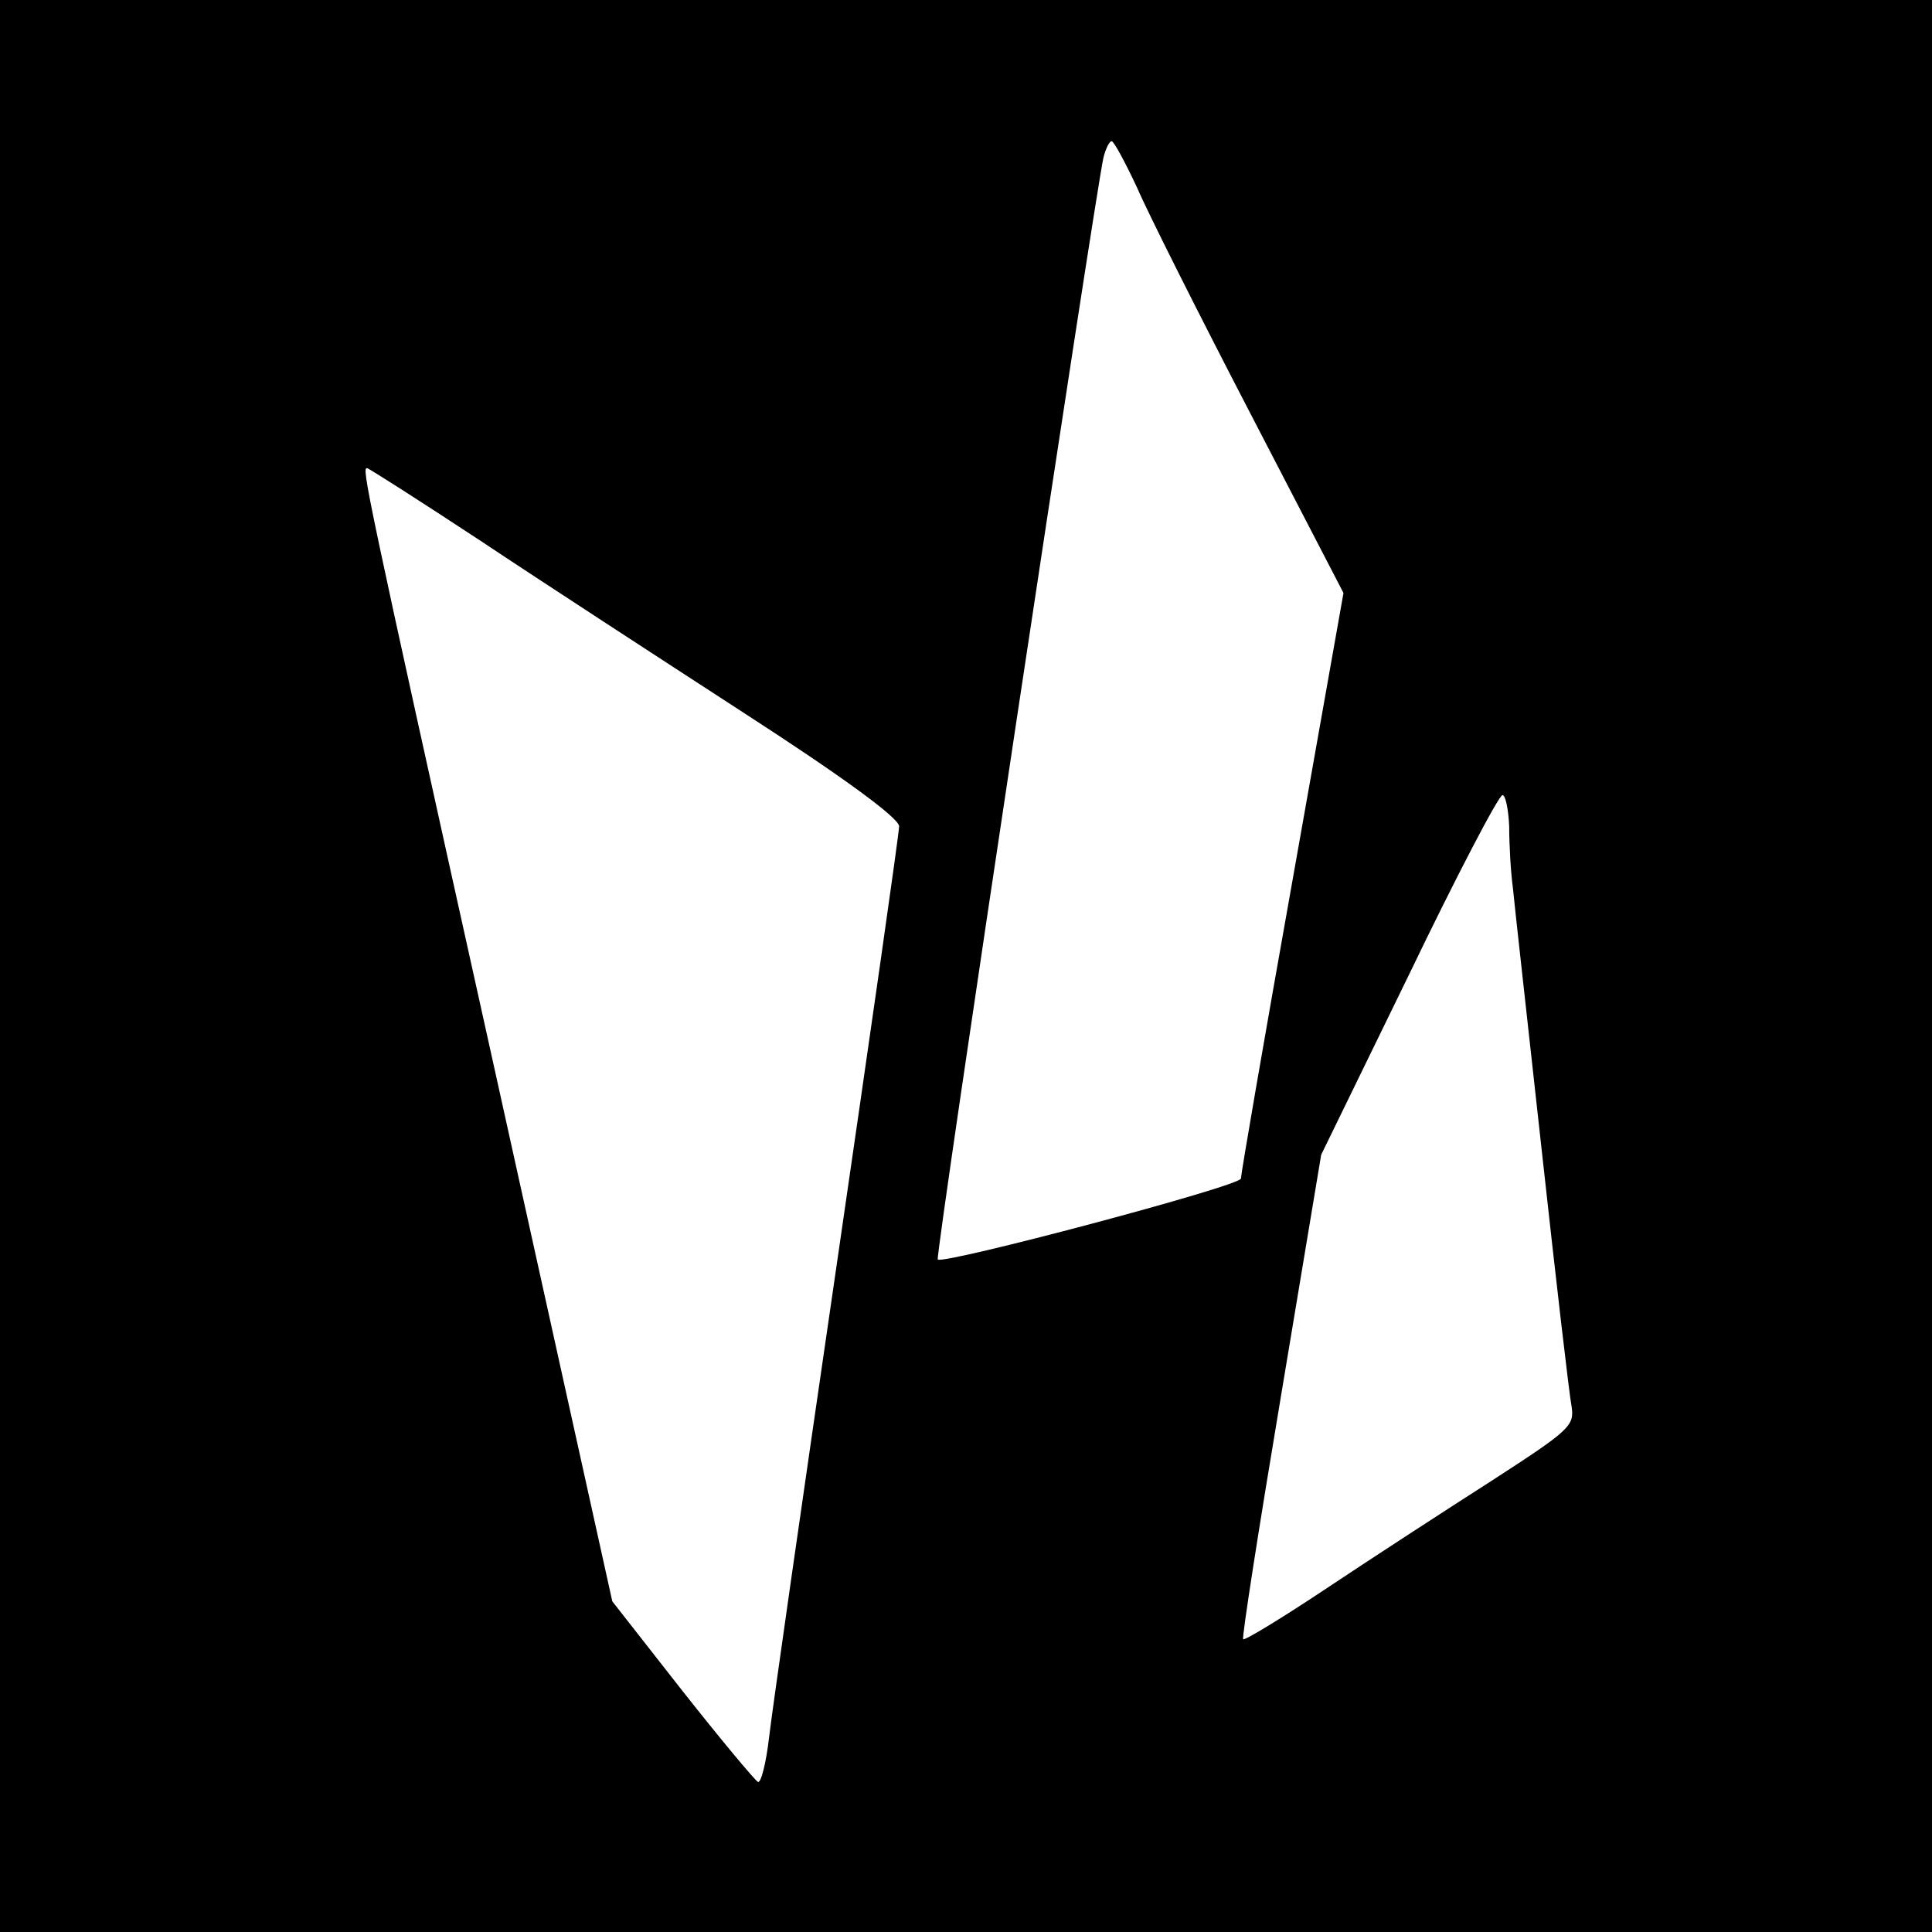 <svg height="260pt" preserveAspectRatio="xMidYMid meet" viewBox="0 0 260 260" width="260pt" xmlns="http://www.w3.org/2000/svg"><path d="m0 1300v-1300h1300 1300v1300 1300h-1300-1300zm1530 1048c15-35 84-172 153-305l125-241-69-389c-38-213-69-393-69-399 0-10-400-116-408-109-4 3 212 1435 223 1483 3 12 8 22 11 22s18-28 34-62zm-883-476c81-54 241-158 355-232 133-86 208-141 208-152 0-9-38-274-84-590-46-315-87-601-91-636s-11-62-15-60-50 57-102 123l-94 120-167 755c-168 757-170 770-163 770 2 0 71-44 153-98zm1384-384c0-24 2-61 5-83 2-22 20-182 39-355s37-328 40-343c4-26-3-32-108-100-61-39-161-104-221-144s-111-71-113-69 21 149 51 328l54 324 118 242c64 133 121 242 126 242 4 0 8-19 9-42z" transform="matrix(.1 0 0 -.1 0 260)"/></svg>